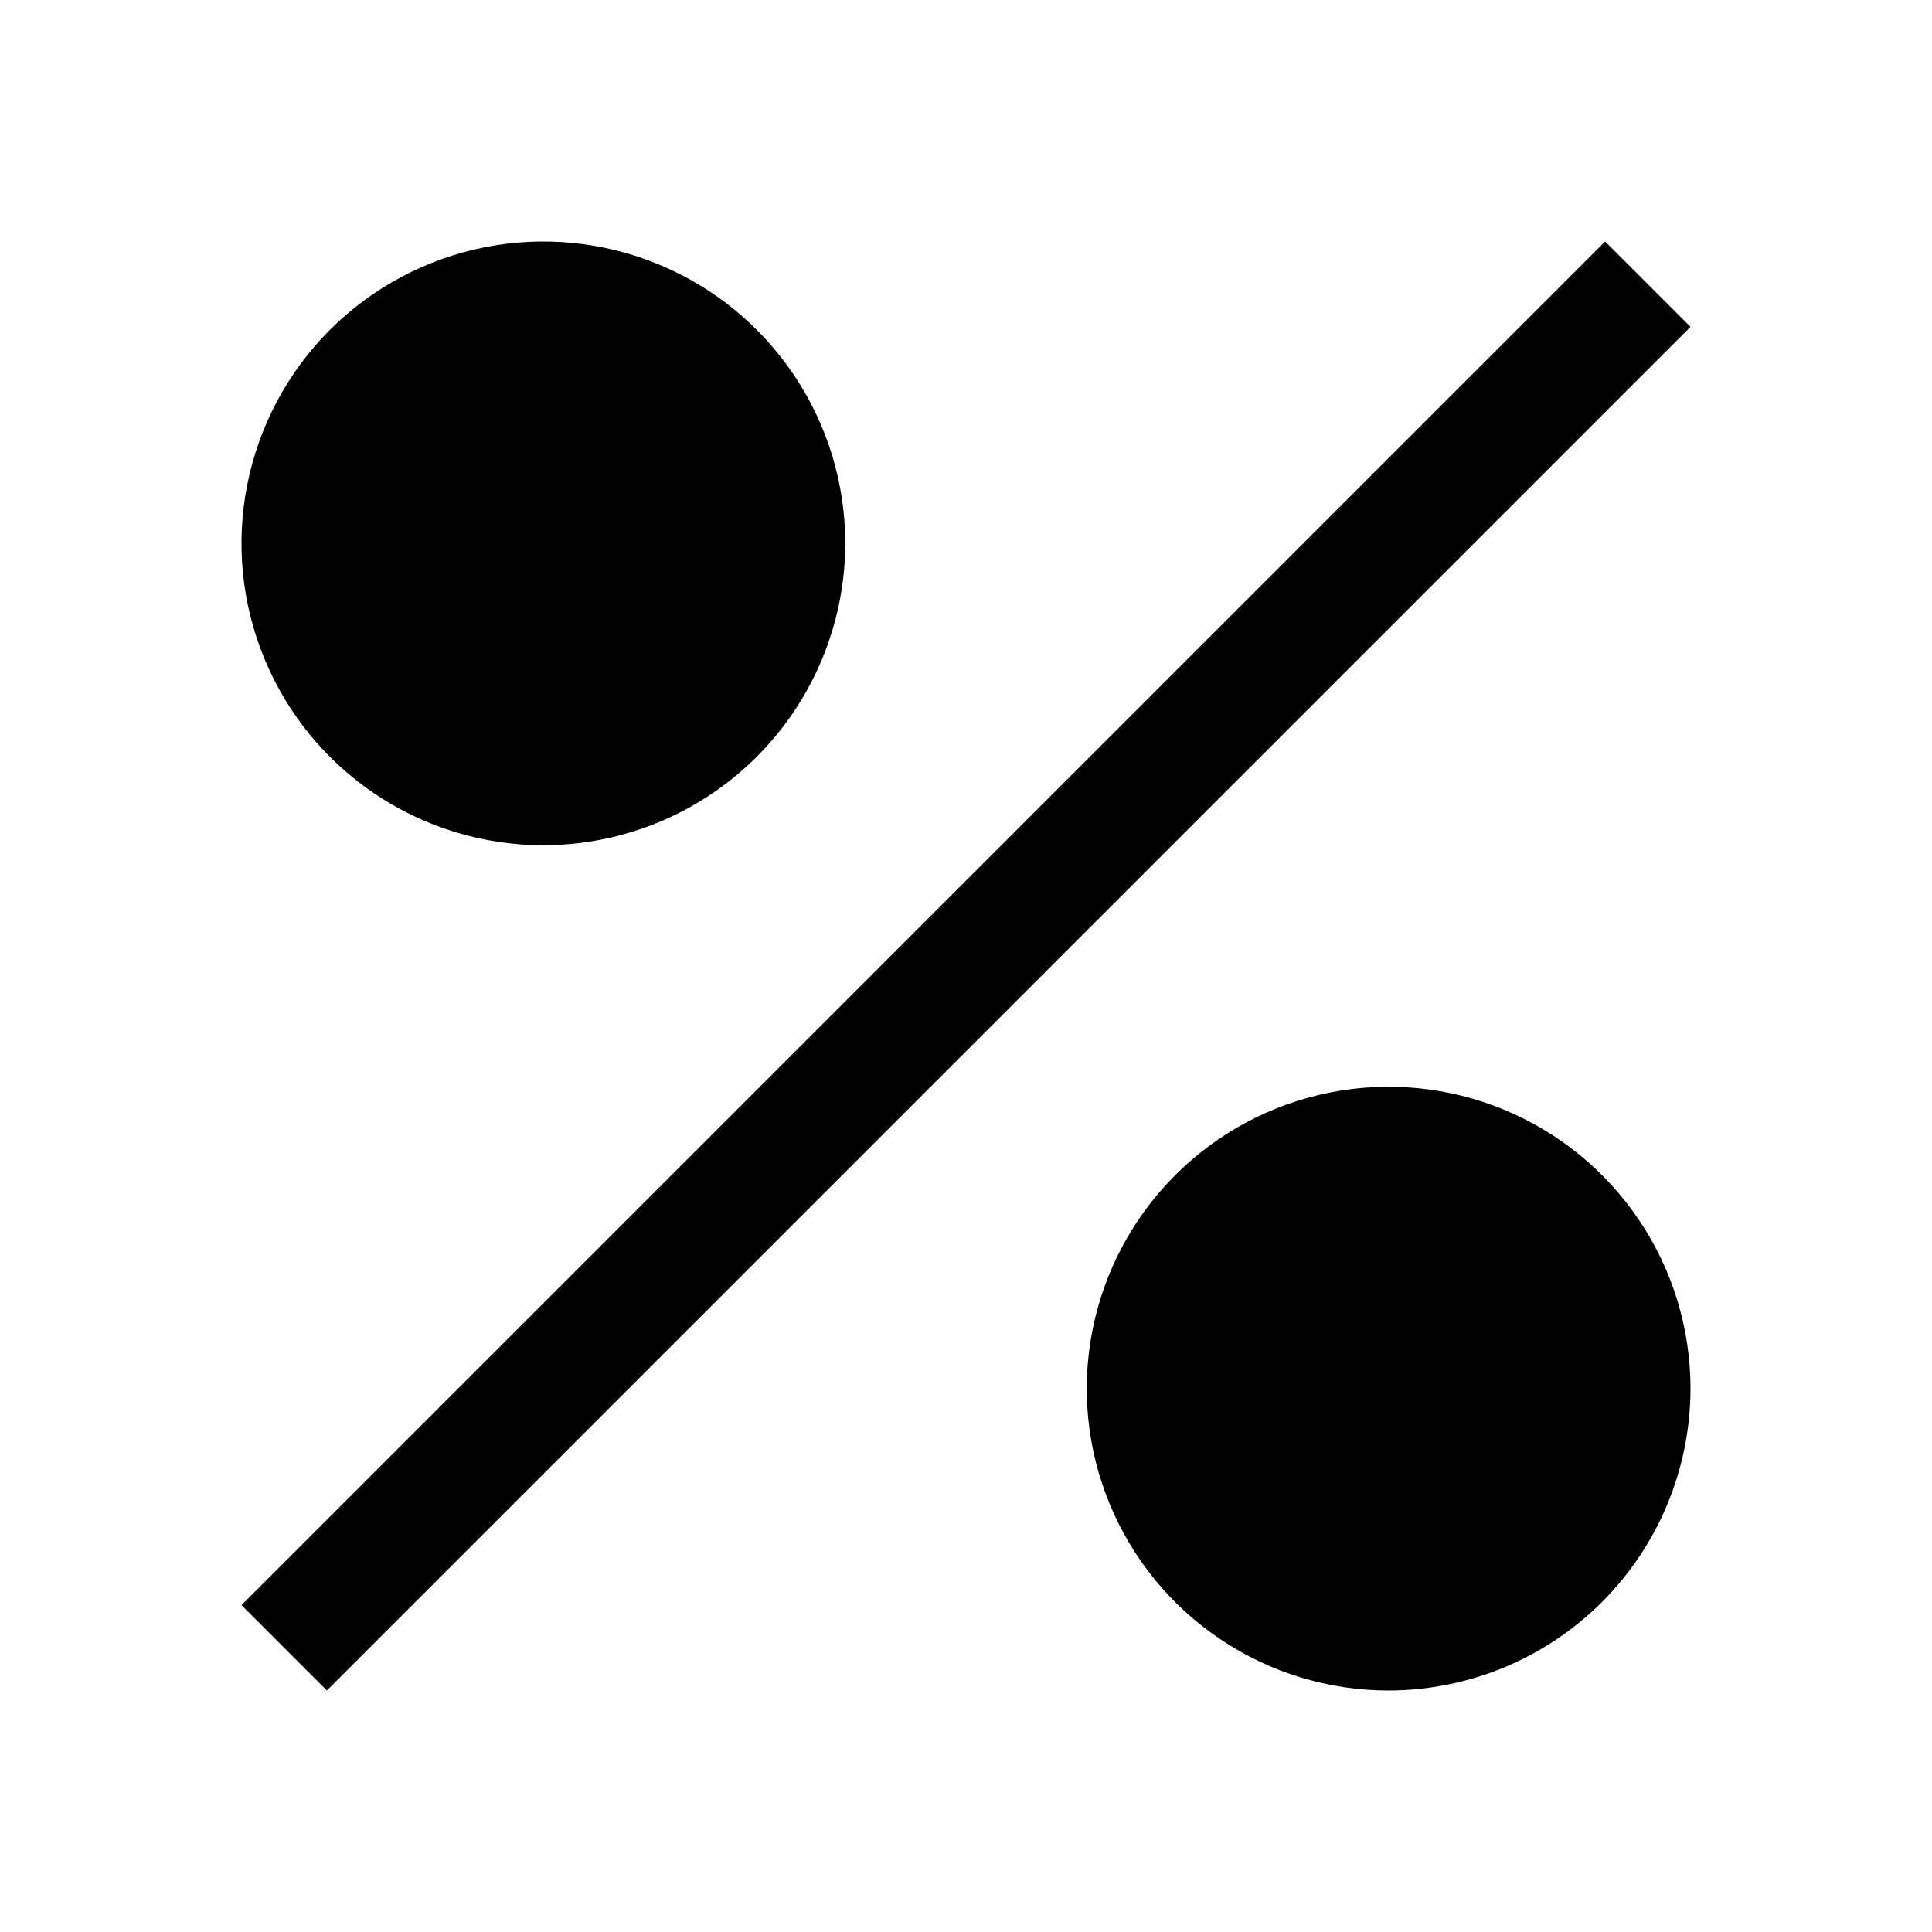 <svg width="32" height="32" viewBox="0 0 32 32" fill="none" xmlns="http://www.w3.org/2000/svg">
<g clip-path="url(#clip0_2205_28051)">
<path d="M9 14C8.011 14 7.044 13.707 6.222 13.157C5.4 12.608 4.759 11.827 4.381 10.913C4.002 10 3.903 8.994 4.096 8.025C4.289 7.055 4.765 6.164 5.464 5.464C6.164 4.765 7.055 4.289 8.025 4.096C8.994 3.903 10 4.002 10.913 4.381C11.827 4.759 12.608 5.4 13.157 6.222C13.707 7.044 14 8.011 14 9C13.998 10.326 13.471 11.597 12.534 12.534C11.597 13.471 10.326 13.998 9 14Z" fill="black"/>
<path d="M26.586 4L4 26.586L5.414 28L28 5.414L26.586 4Z" fill="black"/>
<path d="M23 28C22.011 28 21.044 27.707 20.222 27.157C19.4 26.608 18.759 25.827 18.381 24.913C18.002 24 17.903 22.994 18.096 22.025C18.289 21.055 18.765 20.164 19.465 19.465C20.164 18.765 21.055 18.289 22.025 18.096C22.994 17.903 24 18.002 24.913 18.381C25.827 18.759 26.608 19.4 27.157 20.222C27.707 21.044 28 22.011 28 23C27.998 24.326 27.471 25.597 26.534 26.534C25.597 27.471 24.326 27.998 23 28Z" fill="black"/>
</g>
<defs>
<clipPath id="clip0_2205_28051">
<rect width="32" height="32" fill="white"/>
</clipPath>
</defs>
</svg>
